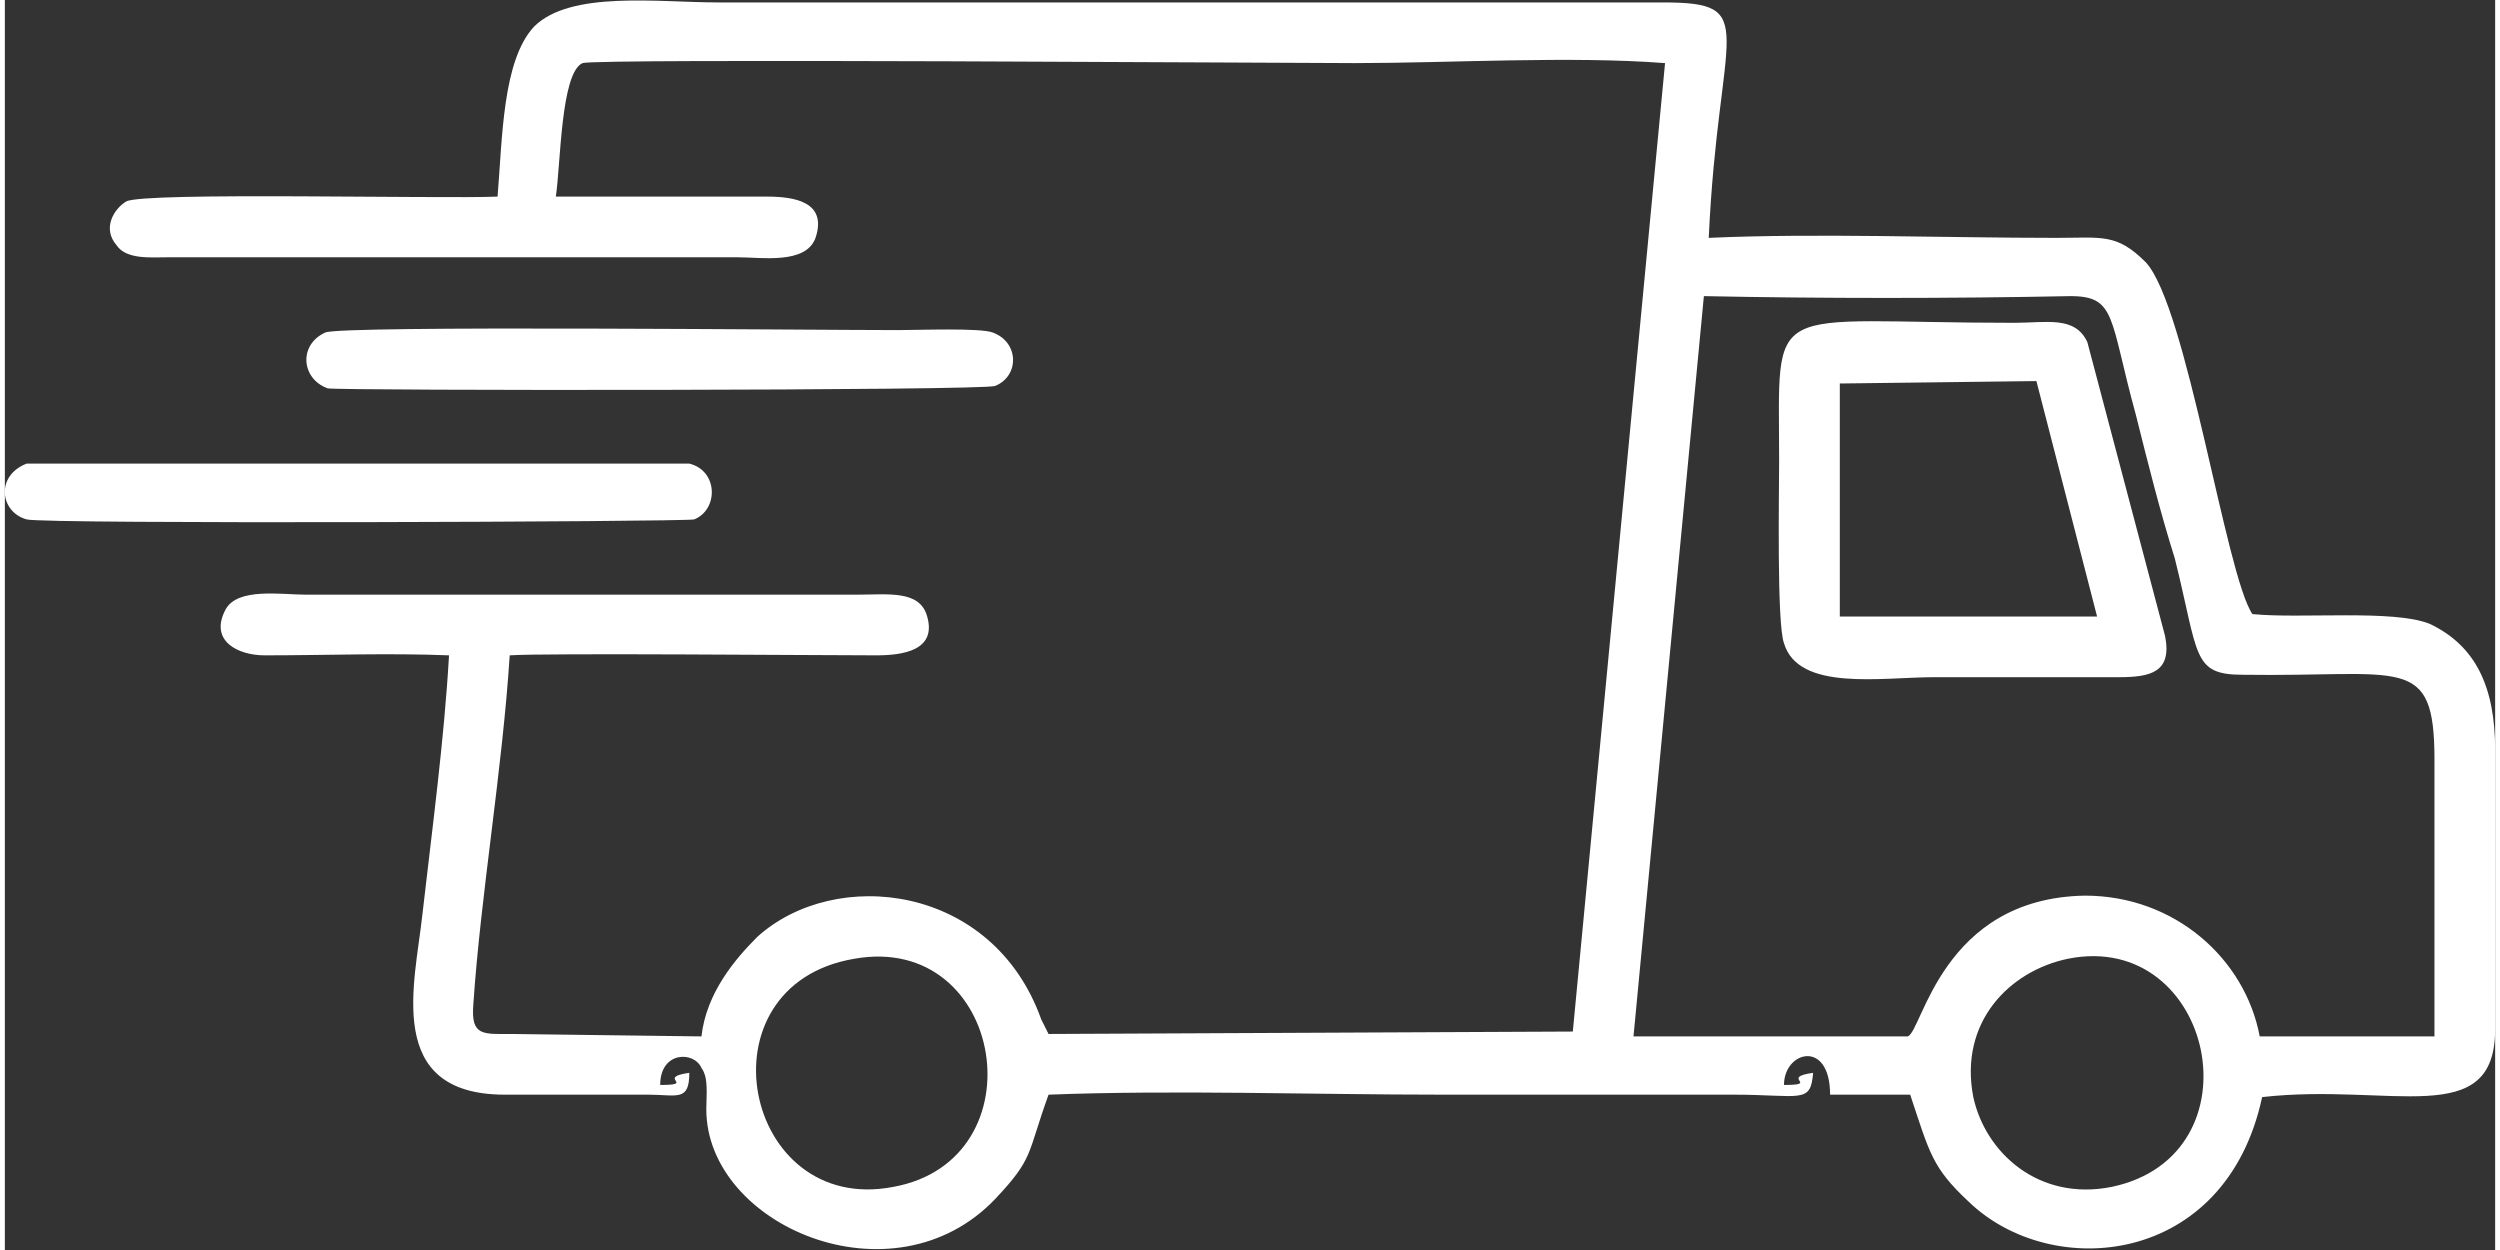 <?xml version="1.0" encoding="UTF-8"?>
<!DOCTYPE svg PUBLIC "-//W3C//DTD SVG 1.1//EN" "http://www.w3.org/Graphics/SVG/1.1/DTD/svg11.dtd">
<!-- Creator: CorelDRAW 2021 (64-Bit) -->
<svg xmlns="http://www.w3.org/2000/svg" xml:space="preserve" width="42px" height="21px" version="1.1" shape-rendering="geometricPrecision" text-rendering="geometricPrecision" image-rendering="optimizeQuality" fill-rule="evenodd" clip-rule="evenodd"
viewBox="0 0 10260 5150"
 xmlns:xlink="http://www.w3.org/1999/xlink"
 xmlns:xodm="http://www.corel.com/coreldraw/odm/2003">
 <rect x="0" y="0" width="10260" height="5150" fill="#333333" stroke="none"/>
 <g id="Layer_x0020_1">
  <path fill="white" d="M8500 3950c600,-120 800,810 180,940 -300,60 -520,-140 -570,-370 -60,-310 150,-520 390,-570zm-8410 -2040c-130,50 -110,200 0,230 70,20 2710,10 2750,0 100,-40 100,-200 -20,-230l-2730 0zm1230 -540c-110,50 -100,190 10,230 50,10 2710,10 2750,-10 100,-40 100,-180 -10,-220 -50,-20 -310,-10 -390,-10 -350,0 -2300,-20 -2360,10zm6240 210l810 -10 250 970 -1060 0 0 -960zm-230 1070c60,200 400,140 620,140 250,0 510,0 760,0 130,0 220,-20 190,-170l-320 -1210c-50,-110 -170,-80 -300,-80 -1040,0 -970,-110 -970,570 0,130 -10,670 20,750zm-3830 1300c620,-110 770,830 160,940 -620,120 -810,-830 -160,-940zm3500 -2730c490,10 1010,10 1510,0 190,0 160,90 270,490 50,200 100,400 160,590 100,400 70,480 280,480 660,10 790,-90 790,350l0 1140 -720 0c-60,-320 -350,-580 -720,-580 -590,10 -670,560 -730,580l-1130 0 290 -3050zm-4730 -410c20,-130 20,-510 110,-550 50,-20 2900,0 3180,0 390,0 890,-30 1280,0l-380 3990 -2160 10 -30 -60c-200,-560 -850,-630 -1170,-340 -90,90 -210,230 -230,410l-780 -10c-120,0 -170,10 -160,-120 30,-450 120,-970 150,-1440 140,-10 1280,0 1510,0 110,0 250,-20 210,-160 -30,-110 -160,-90 -290,-90l-2270 0c-100,0 -280,-30 -330,60 -70,130 50,190 160,190 250,0 510,-10 760,0 -20,350 -70,720 -110,1070 -30,280 -160,740 340,740l590 0c120,0 170,30 170,-90 -140,20 30,50 -120,50 0,-140 140,-140 170,-70 30,40 20,110 20,170 0,480 770,810 1190,370 160,-170 130,-180 220,-430 520,-20 1090,0 1620,0l1200 0c280,0 320,40 330,-90 -140,20 30,50 -120,50 0,-140 190,-190 190,40l330 0c80,240 90,300 240,440 340,330 1060,270 1210,-430 530,-60 960,140 960,-280l0 -1150c0,-260 -80,-430 -270,-520 -150,-60 -530,-20 -730,-40 -110,-160 -270,-1270 -440,-1450 -120,-120 -180,-100 -370,-100 -460,0 -990,-20 -1430,0 40,-870 220,-970 -190,-970l-3890 0c-250,0 -610,-50 -760,100 -130,140 -130,460 -150,700 -230,10 -1460,-20 -1530,20 -50,30 -100,110 -40,180 40,60 140,50 210,50l2350 0c100,0 280,30 320,-80 50,-150 -90,-170 -200,-170l-870 0z"/>
 </g>
</svg>
